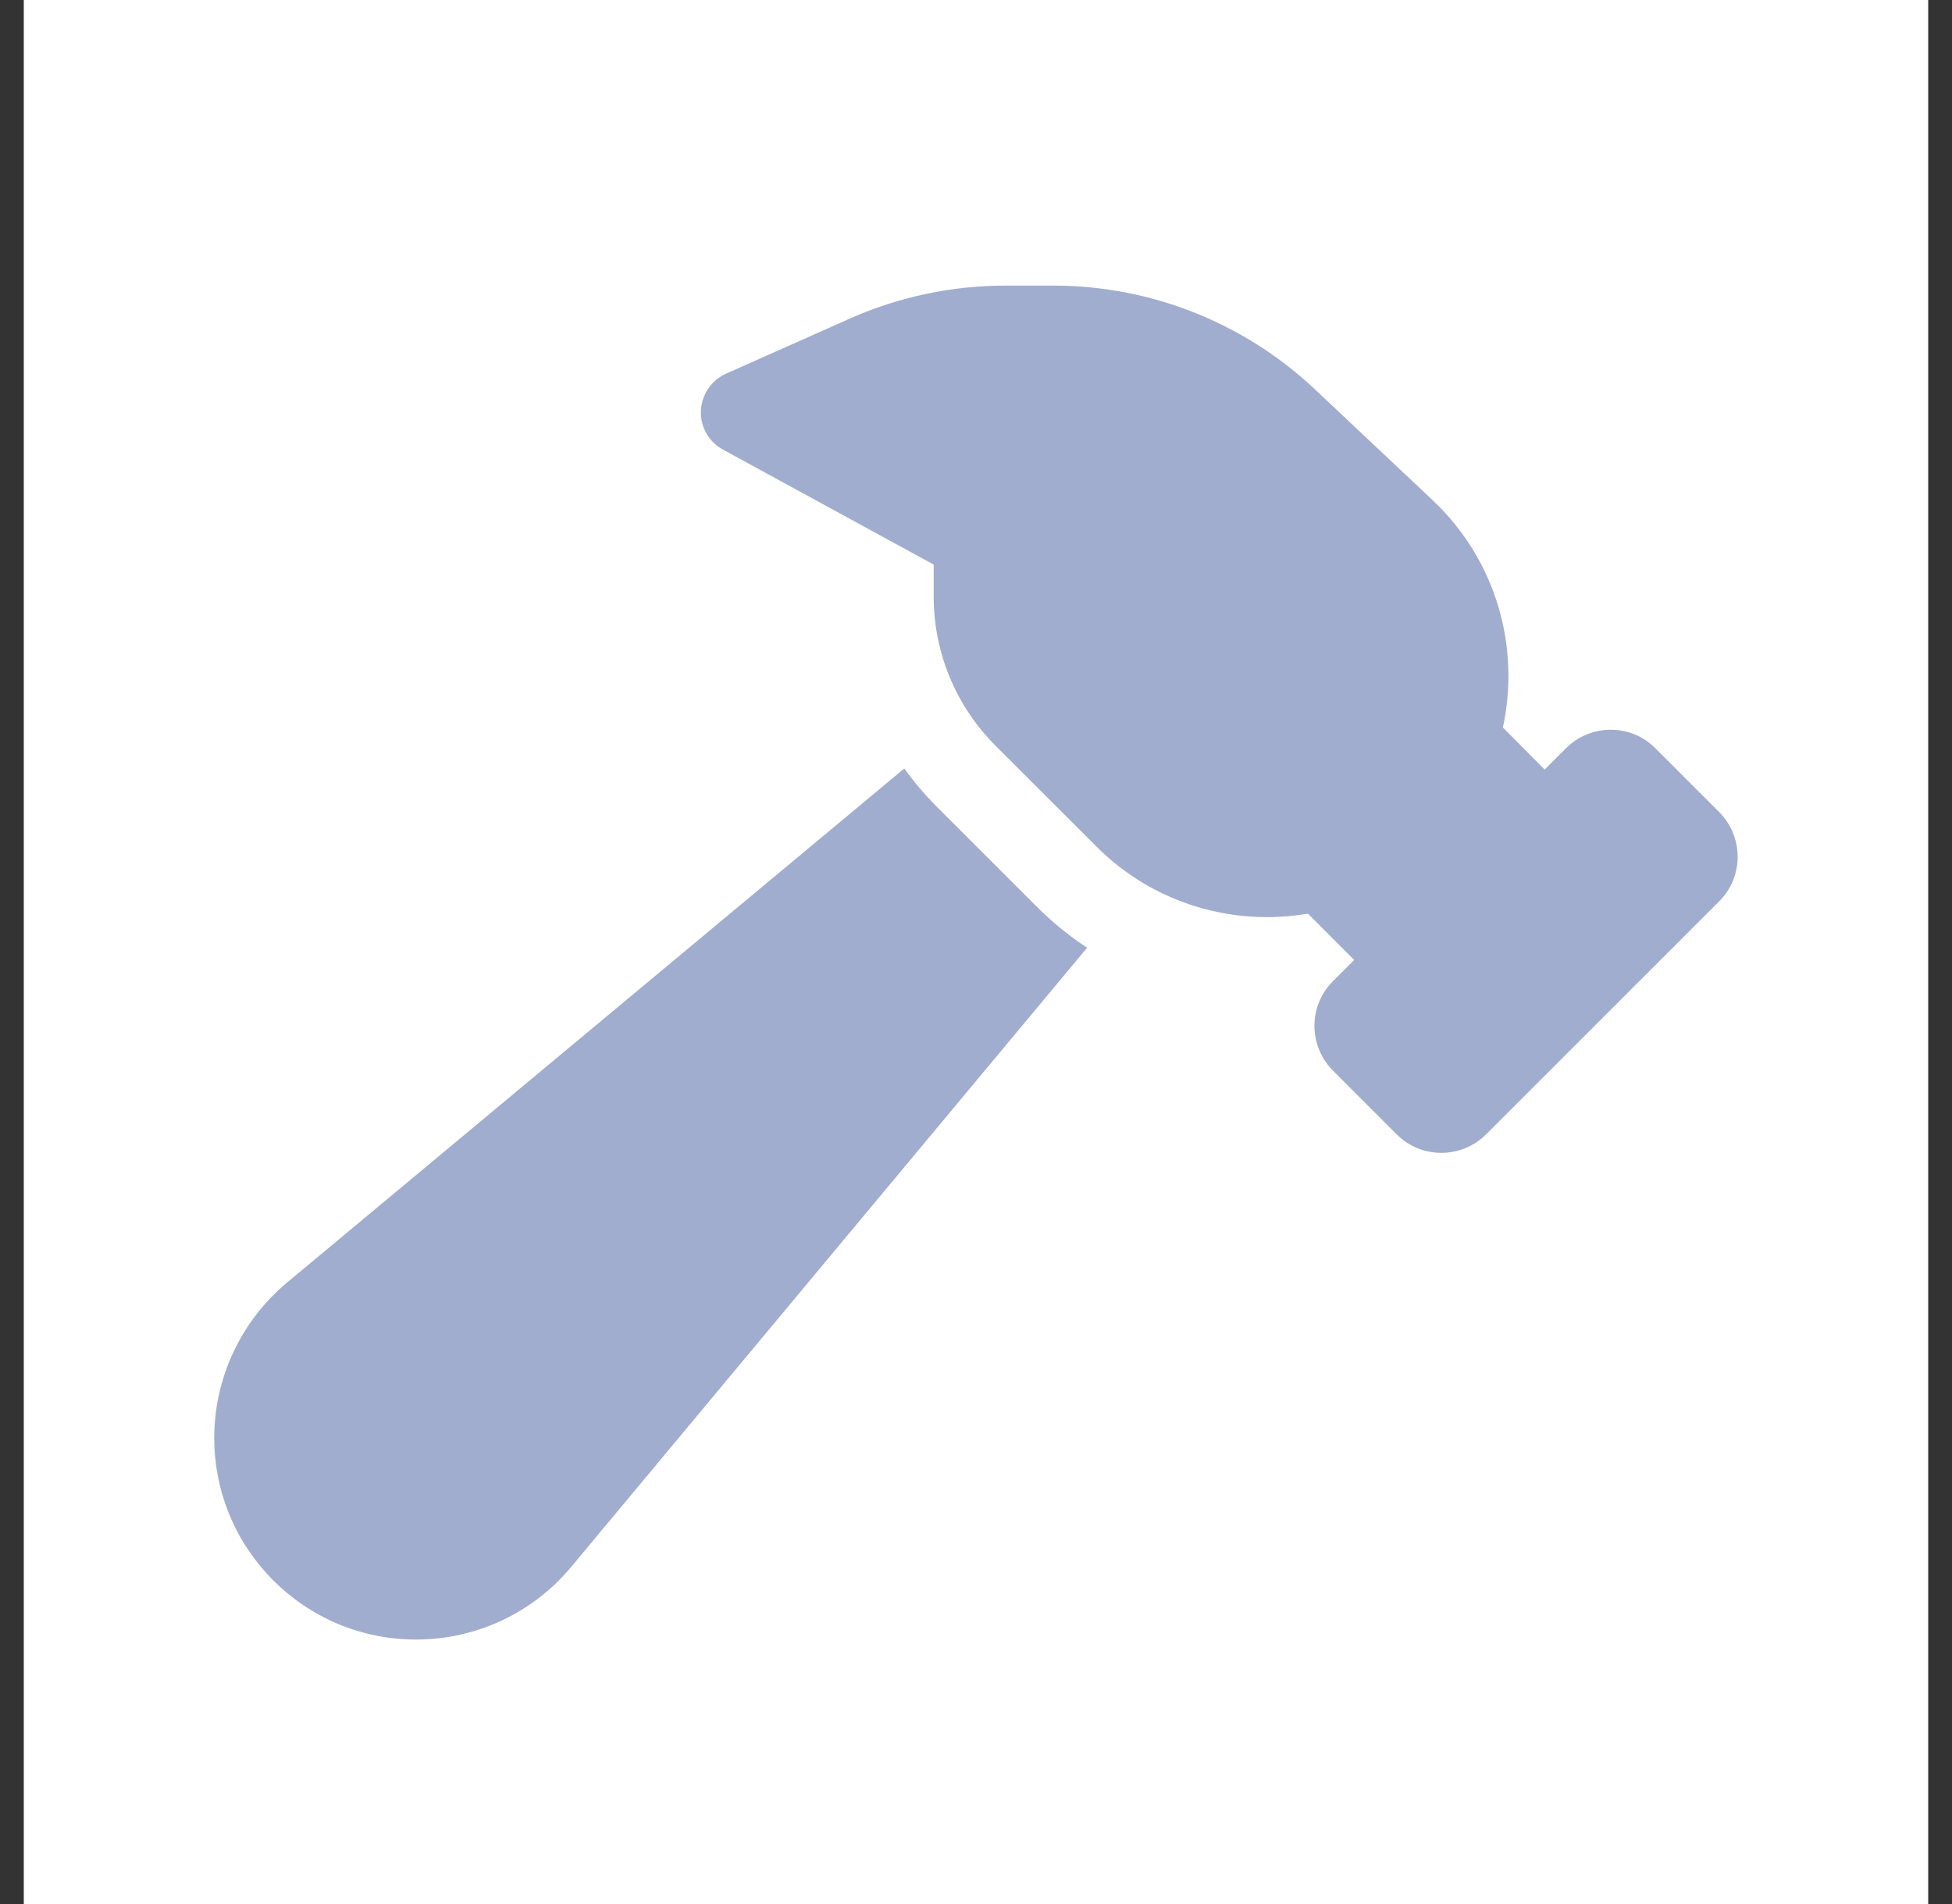 <?xml version="1.0" encoding="utf-8"?>
<svg xmlns="http://www.w3.org/2000/svg" width="41" height="40" viewBox="0 0 41 40" fill="none">
<rect x="0" y="0" width="41" height="40" fill="#333333" stroke="none"/>
<rect x="0.5" width="40" height="40" fill="white"/>
<g clip-path="url(#clip0_556_8550)">
<path d="M27.472 19.194C25.906 19.461 24.239 18.994 23.028 17.783L20.911 15.667C20.078 14.833 19.611 13.711 19.611 12.533V11.861L15.183 9.444C14.889 9.283 14.706 8.967 14.722 8.628C14.739 8.289 14.939 7.989 15.25 7.85L17.872 6.683C18.894 6.233 20 6 21.122 6H22.128C24.167 6 26.128 6.778 27.611 8.172L30.089 10.506C31.433 11.772 31.933 13.6 31.567 15.283L32.444 16.167L32.889 15.722C33.411 15.2 34.256 15.2 34.772 15.722L36.106 17.056C36.628 17.578 36.628 18.422 36.106 18.939L31.217 23.828C30.694 24.35 29.85 24.35 29.333 23.828L28 22.494C27.478 21.972 27.478 21.128 28 20.611L28.444 20.167L27.472 19.194ZM6.022 26.95L18.994 16.144C19.189 16.417 19.411 16.678 19.65 16.922L21.767 19.039C22.1 19.372 22.456 19.661 22.833 19.911L11.994 32.922C11.189 33.889 9.994 34.444 8.739 34.444C6.394 34.444 4.5 32.544 4.5 30.206C4.5 28.95 5.061 27.756 6.022 26.95Z" fill="#A1ADCF"/>
</g>
<defs>
<clipPath id="clip0_556_8550">
<rect width="32" height="28.444" fill="white" transform="translate(4.5 6)"/>
</clipPath>
</defs>
</svg>
